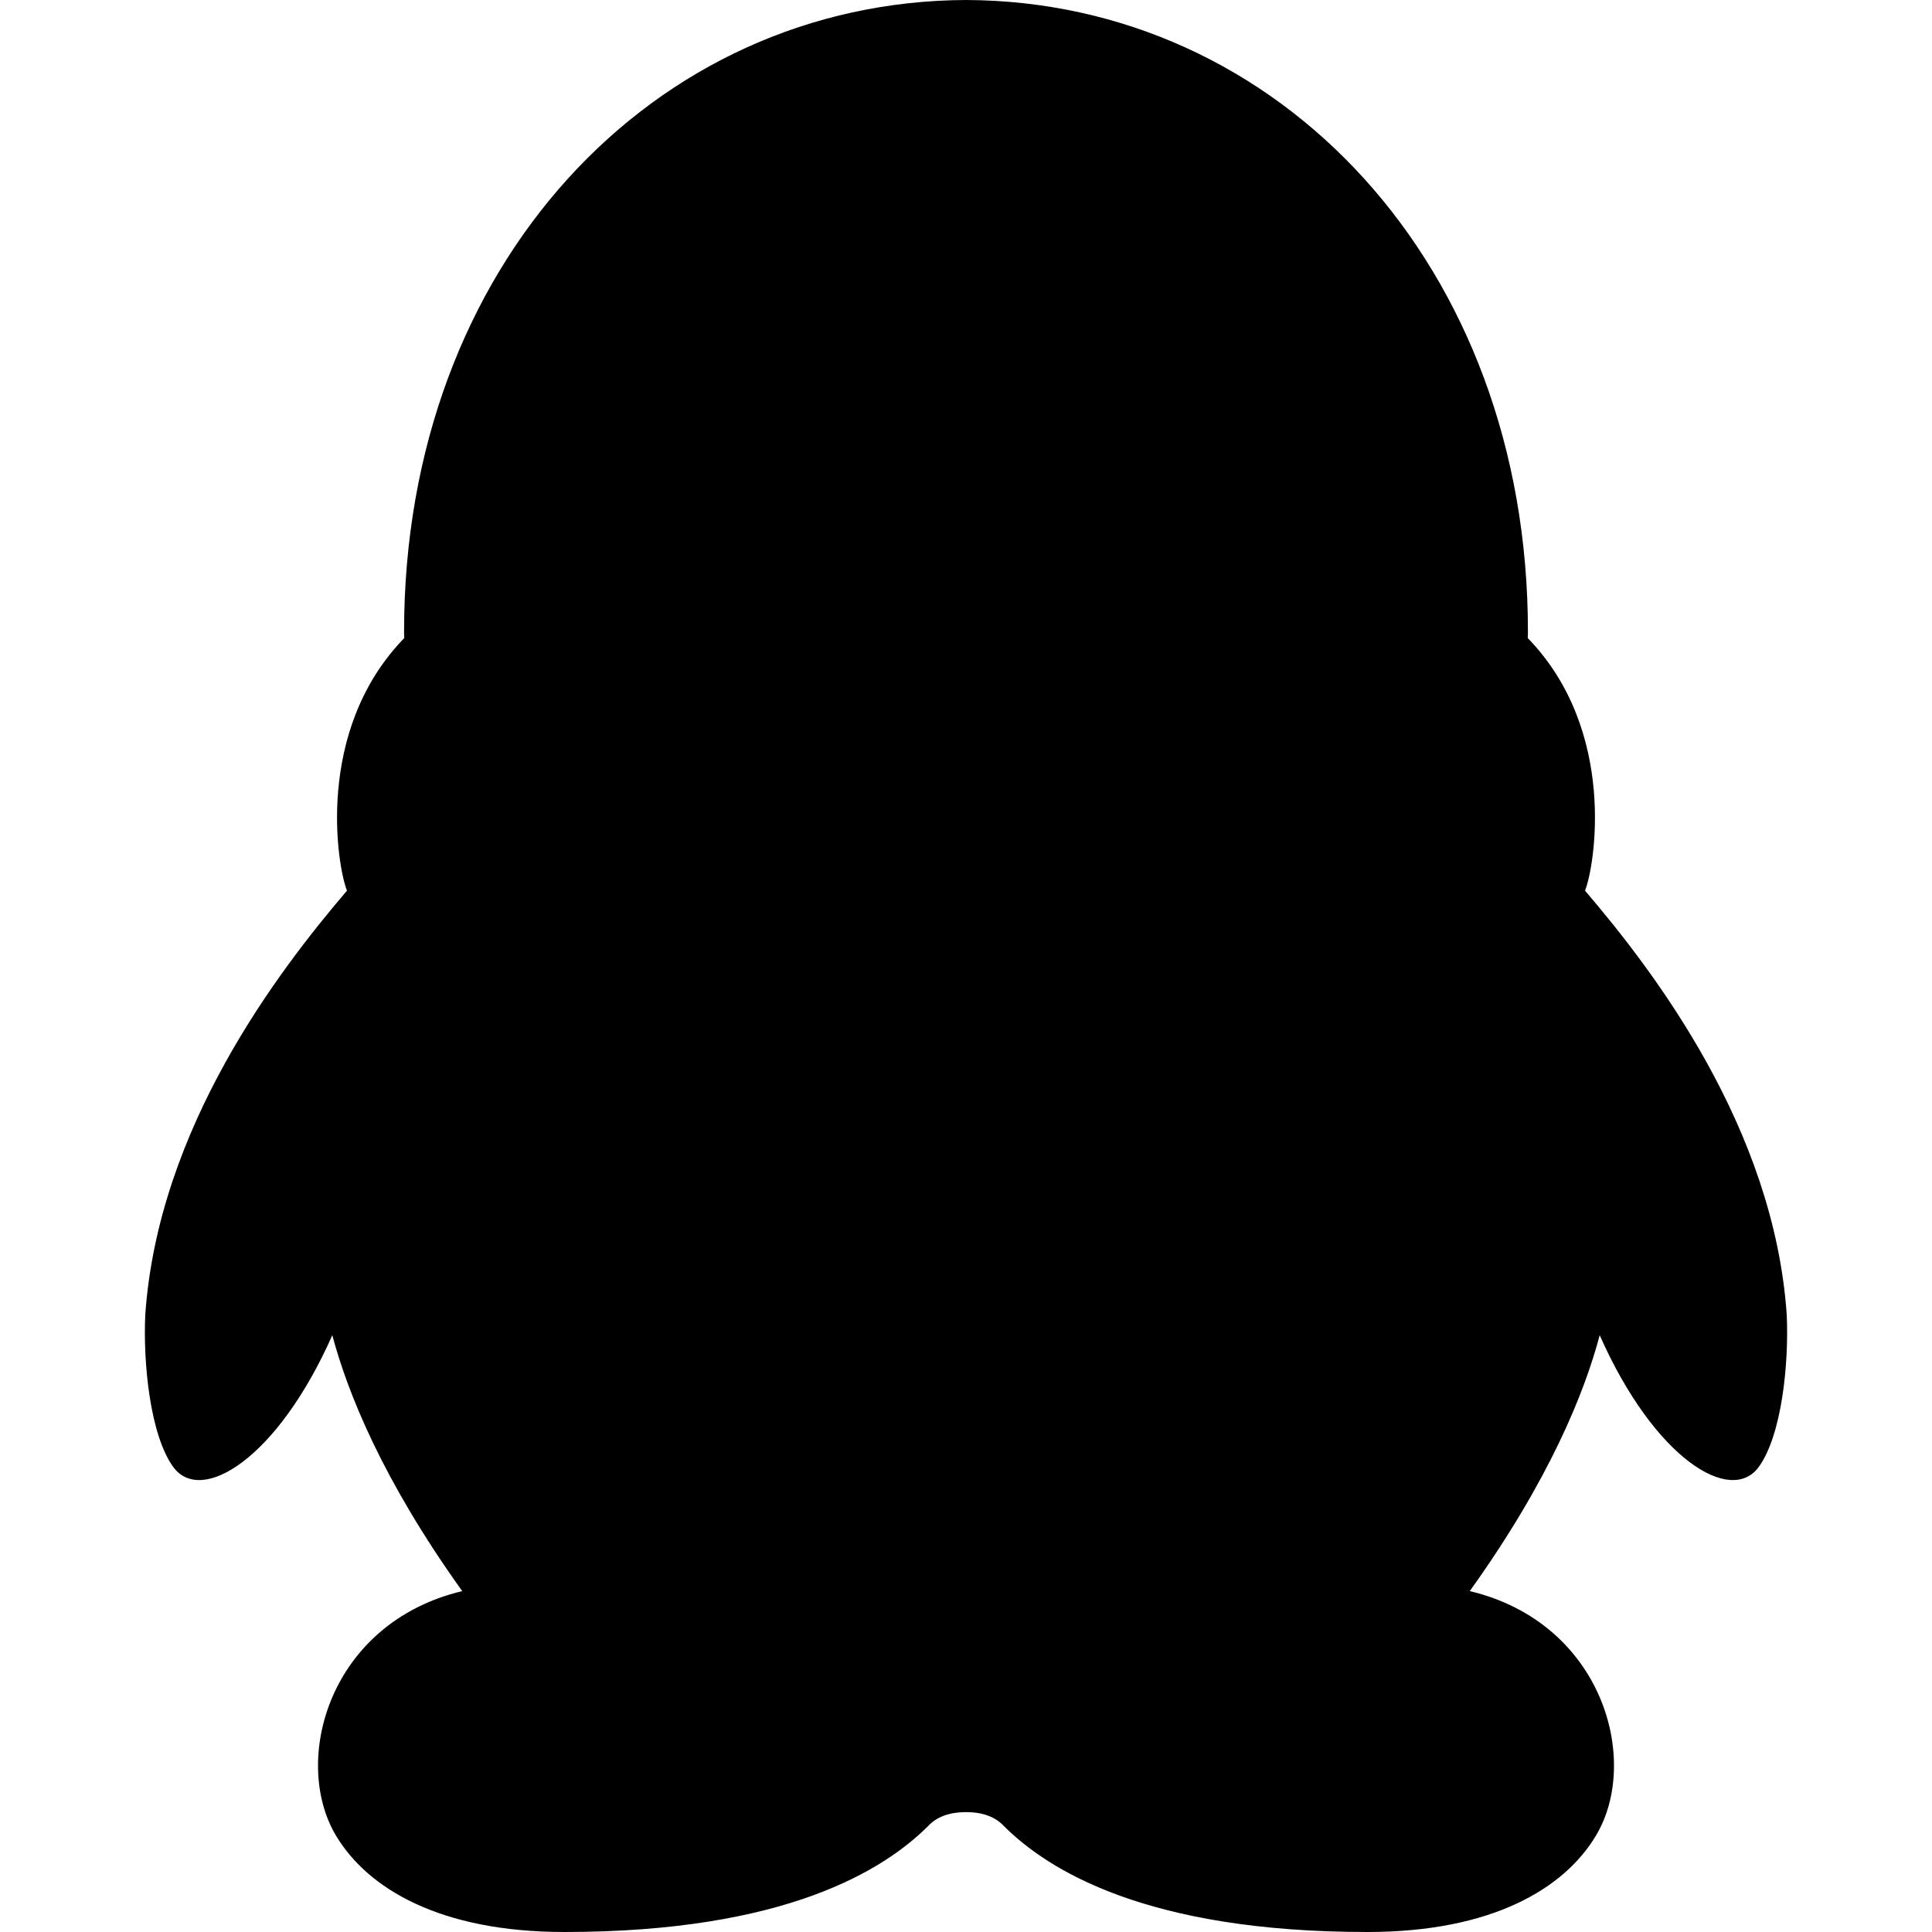 <svg xmlns="http://www.w3.org/2000/svg" viewBox="0 0 20 20" fill="currentColor"><path fill="currentColor" d="M18.496,13.607 C18.362,11.676 17.124,10.057 16.408,9.22 C16.507,8.977 16.749,7.567 15.815,6.605 C15.817,6.582 15.817,6.559 15.817,6.537 C15.817,2.743 13.237,0.012 10,0 C6.763,0.013 4.183,2.743 4.183,6.537 C4.183,6.56 4.183,6.583 4.185,6.605 C3.251,7.567 3.493,8.977 3.592,9.22 C2.877,10.057 1.639,11.676 1.504,13.607 C1.48,14.115 1.555,14.855 1.792,15.184 C2.081,15.585 2.873,15.103 3.44,13.822 C3.598,14.416 3.961,15.322 4.785,16.471 C3.407,16.8 3.014,18.223 3.478,19.002 C3.805,19.549 4.553,20 5.843,20 C8.139,20 9.153,19.355 9.606,18.905 C9.697,18.806 9.831,18.759 10,18.759 C10.169,18.759 10.303,18.806 10.394,18.905 C10.847,19.355 11.861,20 14.156,20 C15.447,20 16.195,19.549 16.522,19.001 C16.986,18.223 16.593,16.8 15.215,16.471 C16.039,15.321 16.403,14.416 16.56,13.822 C17.127,15.103 17.919,15.585 18.208,15.184 C18.445,14.854 18.52,14.115 18.496,13.607 L18.496,13.607 Z"/></svg>
